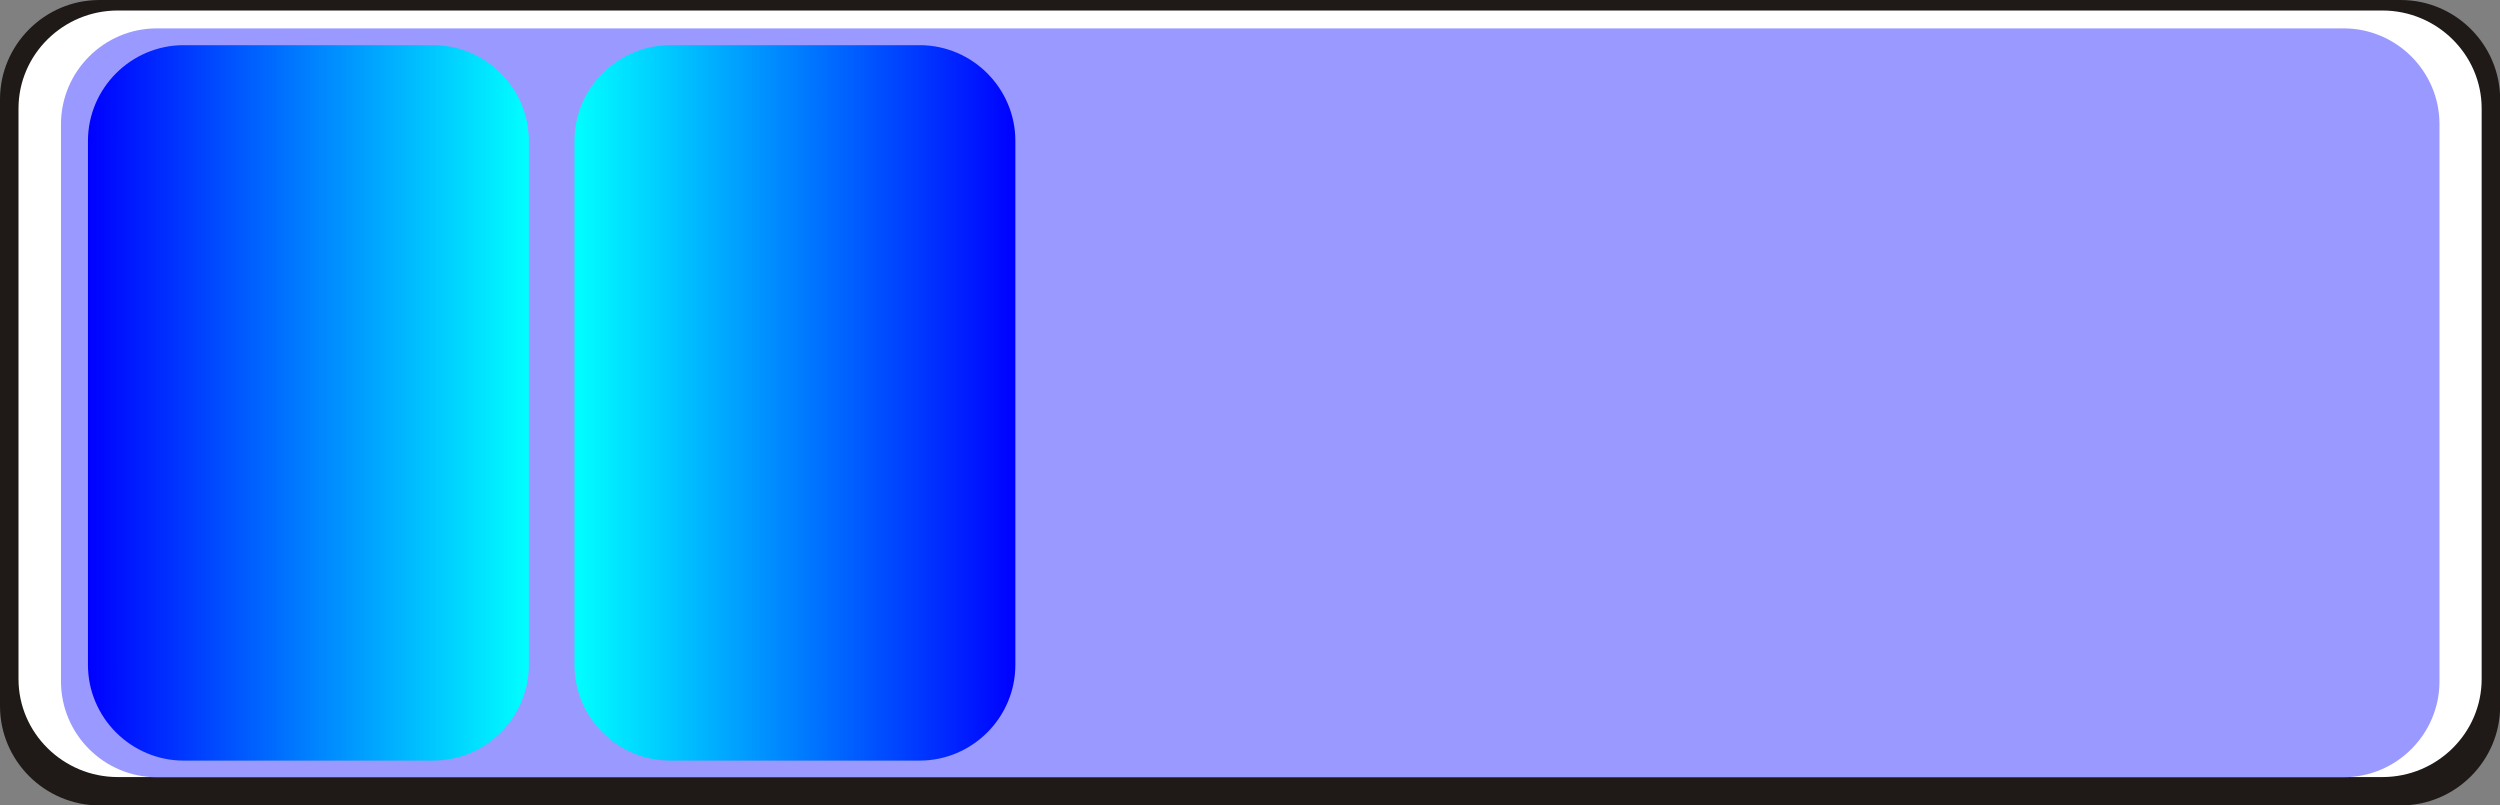 <!--?xml version="1.0" encoding="UTF-8" standalone="no"?-->
<!-- Creator: CorelDRAW -->

<svg xmlns:dc="http://purl.org/dc/elements/1.1/" xmlns:cc="http://creativecommons.org/ns#" xmlns:rdf="http://www.w3.org/1999/02/22-rdf-syntax-ns#" xmlns:svg="http://www.w3.org/2000/svg" xmlns="http://www.w3.org/2000/svg" xmlns:xlink="http://www.w3.org/1999/xlink" xmlns:sodipodi="http://sodipodi.sourceforge.net/DTD/sodipodi-0.dtd" xmlns:inkscape="http://www.inkscape.org/namespaces/inkscape" xml:space="preserve" width="52.214mm" height="16.819mm" style="shape-rendering:geometricPrecision; text-rendering:geometricPrecision; image-rendering:optimizeQuality; fill-rule:evenodd; clip-rule:evenodd" viewBox="0 0 15.945 5.136" id="svg4907" version="1.1" inkscape:version="0.48.3.1 r9886" sodipodi:docname="129.svg"><rect x="0" y="0" width="15.945" height="5.136" fill="#808080" stroke="none"/><sodipodi:namedview pagecolor="#ffffff" bordercolor="#666666" borderopacity="1" objecttolerance="10" gridtolerance="10" guidetolerance="10" inkscape:pageopacity="0" inkscape:pageshadow="2" inkscape:window-width="1440" inkscape:window-height="844" id="namedview4931" showgrid="false" inkscape:zoom="4.5186949" inkscape:cx="78.793948" inkscape:cy="24.615649" inkscape:window-x="-4" inkscape:window-y="-4" inkscape:window-maximized="1" inkscape:current-layer="svg4907"></sodipodi:namedview>
 <defs id="defs4909">
  <style type="text/css" id="style4911">
   
    .fil0 {fill:#1F1A17}
    .fil2 {fill:#DD137B}
    .fil1 {fill:white}
    .fil3 {fill:url(#id0)}
    .fil4 {fill:url(#id1)}
   
  </style>
  <linearGradient id="id0" gradientUnits="userSpaceOnUse" x1="0.561" y1="2.569" x2="3.373" y2="2.569">
   <stop offset="0" style="stop-color: rgb(0, 0, 255);" id="stop4914"></stop>
   <stop offset="1" style="stop-color: rgb(0, 255, 255);" id="stop4916"></stop>
  </linearGradient>
  <linearGradient id="id1" gradientUnits="userSpaceOnUse" xlink:href="#id0" x1="6.475" y1="2.569" x2="3.664" y2="2.569">
  </linearGradient>
 <linearGradient inkscape:collect="always" xlink:href="#id0" id="linearGradient4935" gradientUnits="userSpaceOnUse" x1="0.561" y1="2.569" x2="3.373" y2="2.569"></linearGradient>
  
  
  
  
  
  
 <linearGradient inkscape:collect="always" xlink:href="#id0" id="linearGradient4938" gradientUnits="userSpaceOnUse" x1="6.475" y1="2.569" x2="3.664" y2="2.569"></linearGradient><linearGradient inkscape:collect="always" xlink:href="#id0" id="linearGradient4941" gradientUnits="userSpaceOnUse" x1="0.561" y1="2.569" x2="3.373" y2="2.569"></linearGradient></defs>
 <g id="g4953"><path class="fil0" d="m 0.634,0 14.678,0 c 0.349,0 0.634,0.285 0.634,0.634 l 0,3.869 c 0,0.349 -0.285,0.634 -0.634,0.634 l -14.678,0 C 0.285,5.136 0,4.852 0,4.503 L 0,0.634 C 0,0.285 0.285,0 0.634,0 z" id="path4921" inkscape:connector-curvature="0" style="fill:#1f1a17"></path><path class="fil1" d="m 0.751,0.067 14.444,0 c 0.348,0 0.633,0.281 0.633,0.625 l 0,3.639 c 0,0.344 -0.284,0.625 -0.633,0.625 l -14.444,0 c -0.348,0 -0.633,-0.281 -0.633,-0.625 l 0,-3.639 c 0,-0.344 0.284,-0.625 0.633,-0.625 z" id="path4923" inkscape:connector-curvature="0" style="fill:#ffffff"></path><g inkscape:label="#g4950" id="shape"><path style="fill: rgb(153, 153, 255);" inkscape:connector-curvature="0" id="path4925" d="m 1,0.181 13.948,0 c 0.336,0 0.611,0.274 0.611,0.611 l 0,3.554 c 0,0.336 -0.274,0.611 -0.611,0.611 l -13.948,0 c -0.336,0 -0.611,-0.274 -0.611,-0.611 l 0,-3.554 c 0,-0.336 0.274,-0.611 0.611,-0.611 z" class="fil2"></path></g><g inkscape:label="#g4946" id="hmigradengt"><path inkscape:connector-curvature="0" style="fill:url(#linearGradient4941)" id="path4927" d="m 1.172,0.288 1.59,0 c 0.336,0 0.611,0.274 0.611,0.611 l 0,3.341 c 0,0.336 -0.274,0.611 -0.611,0.611 l -1.59,0 c -0.336,0 -0.611,-0.274 -0.611,-0.611 l 0,-3.341 c 0,-0.336 0.274,-0.611 0.611,-0.611 z" class="fil3"></path><path inkscape:connector-curvature="0" style="fill:url(#linearGradient4938)" id="path4929" d="m 5.865,0.288 -1.59,0 c -0.336,0 -0.611,0.274 -0.611,0.611 l 0,3.341 c 0,0.336 0.274,0.611 0.611,0.611 l 1.59,0 c 0.336,0 0.611,-0.274 0.611,-0.611 l 0,-3.341 c 0,-0.336 -0.274,-0.611 -0.611,-0.611 z" class="fil4"></path></g></g>
</svg>